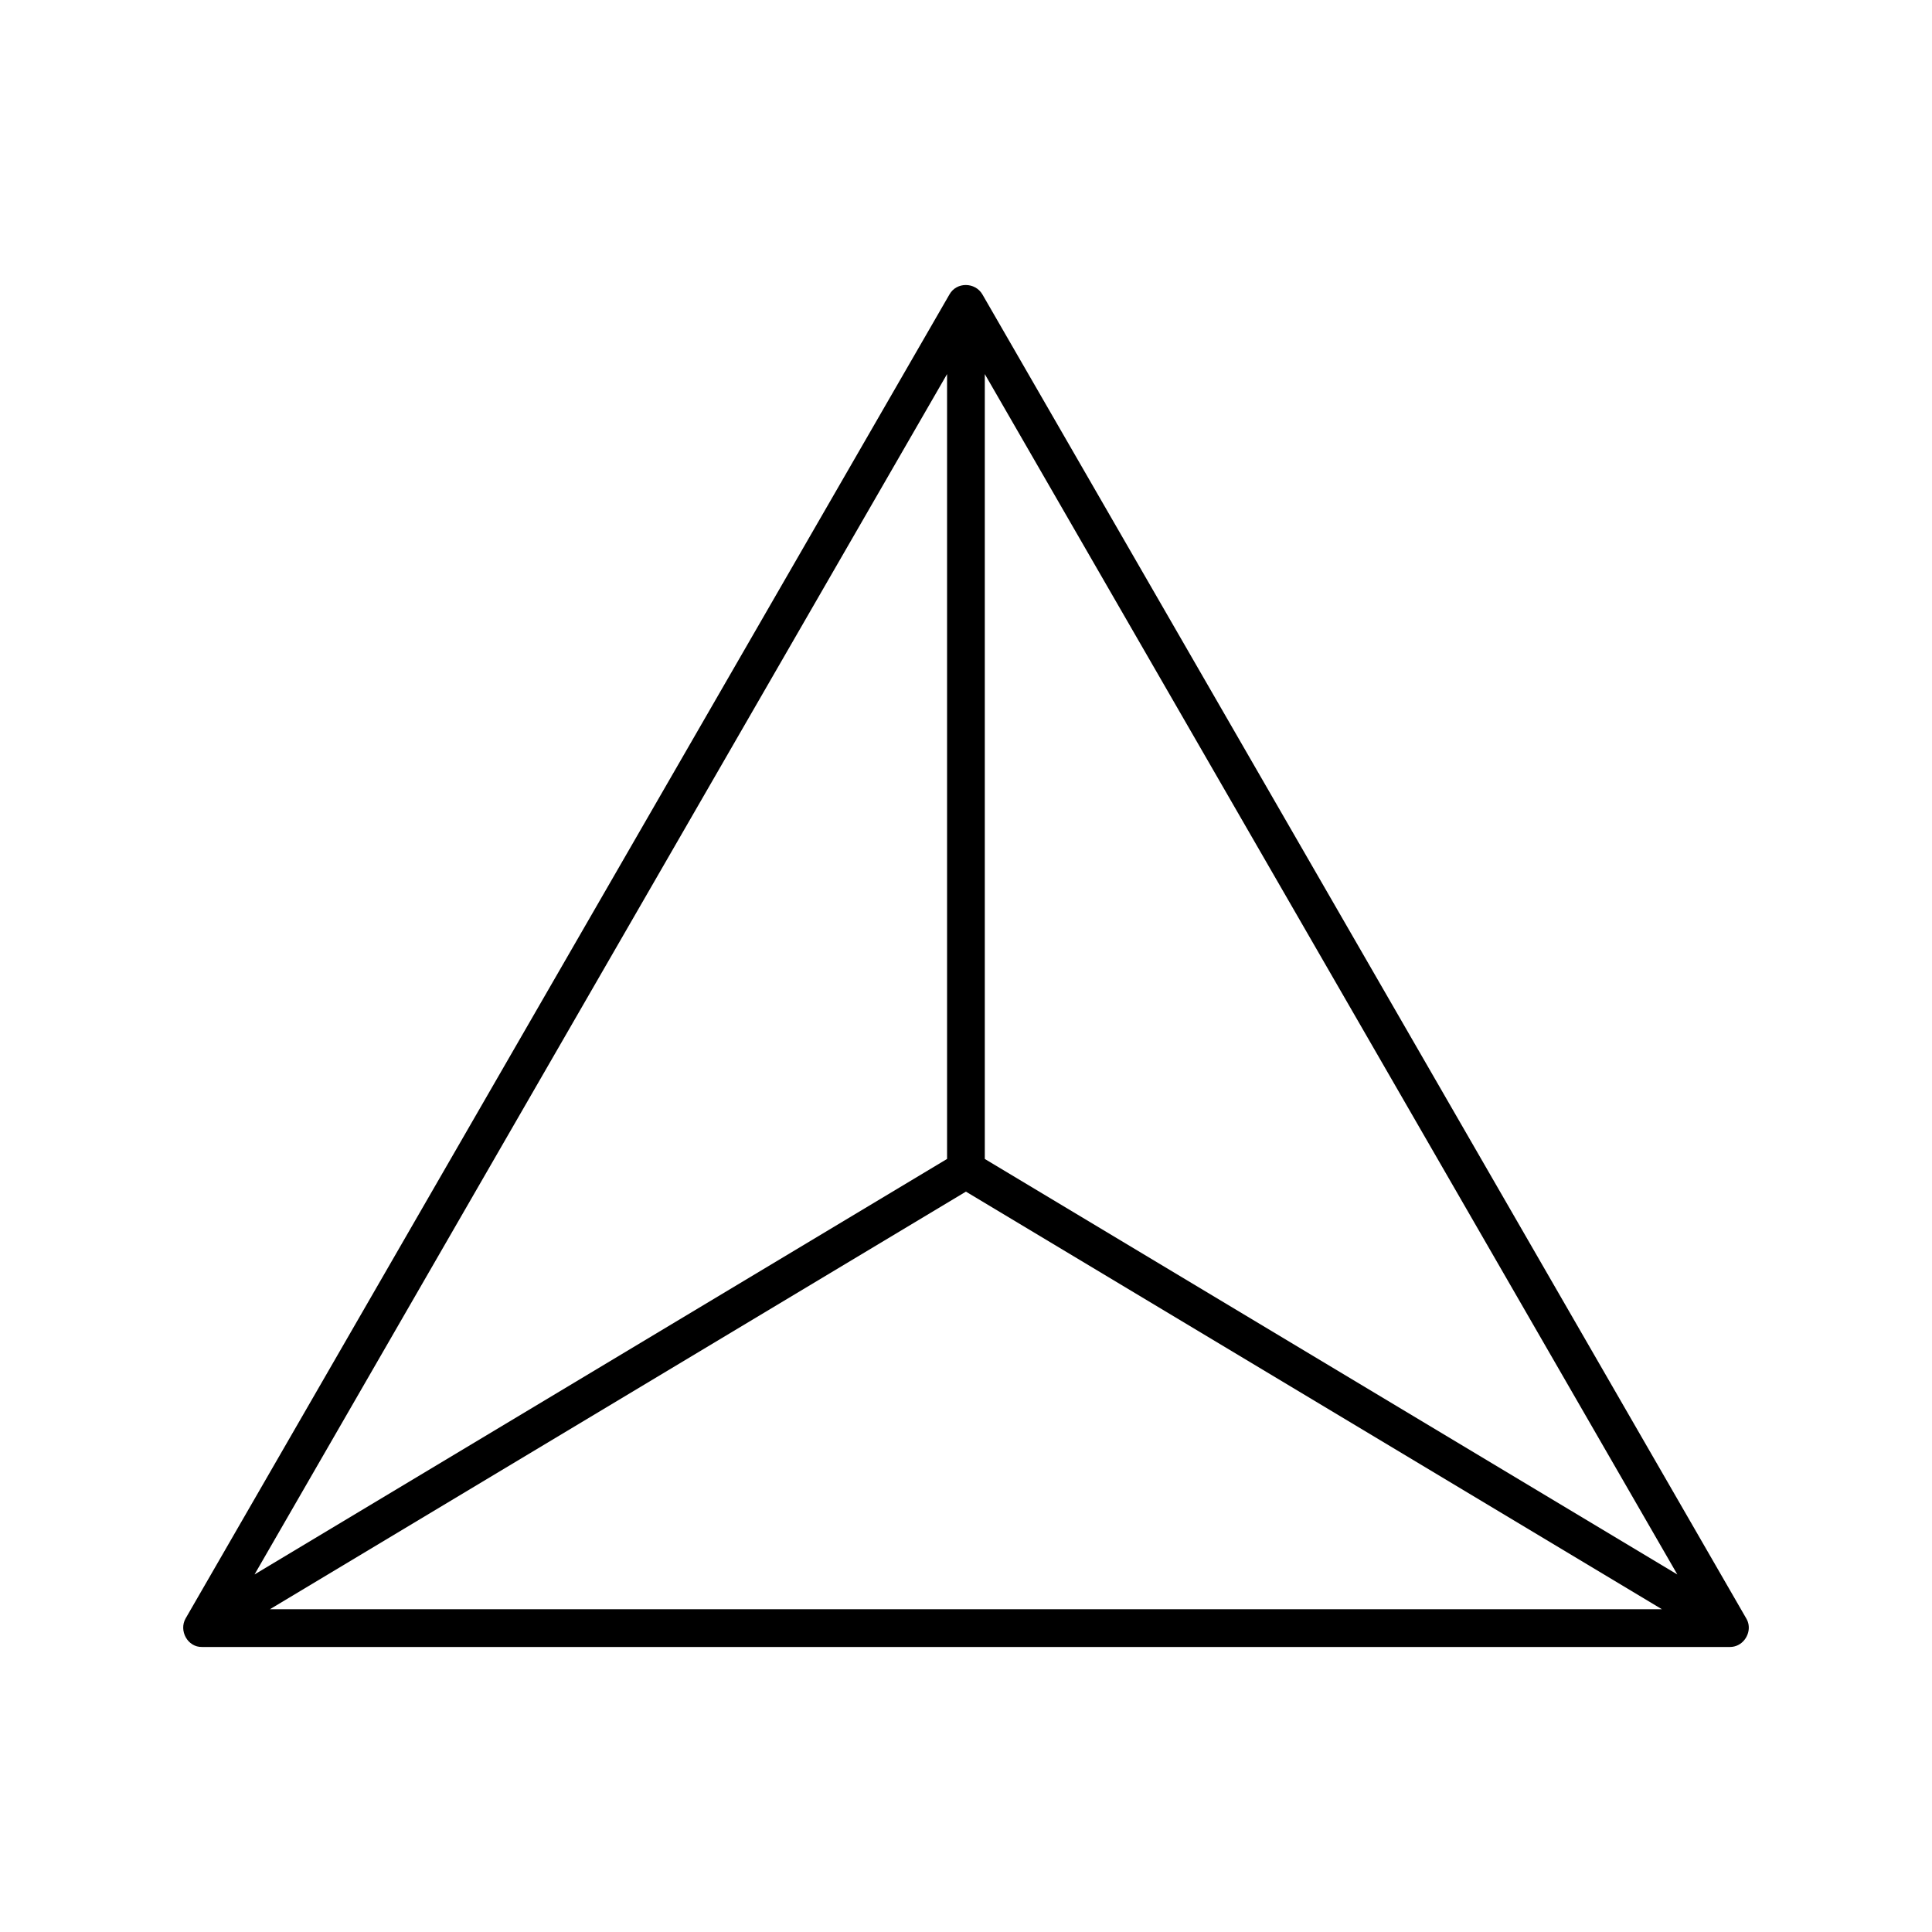 <svg id="레이어_1" height="512" viewBox="0 0 512 512" width="512" xmlns="http://www.w3.org/2000/svg"><path d="m463.393 430.604c-.092-.589-.296-1.173-.629-1.724 0 0-202.191-350.467-202.402-350.832-1.91-3.311-6.881-3.393-8.758 0 0 0-202.249 350.565-202.403 350.832-1.871 3.244.516 7.696 4.372 7.584h404.819c.029.001.058.001.086.001 3.139 0 5.361-2.997 4.915-5.861zm-212.411-331.468v207.997l-183.526 110.116zm-179.448 327.328 184.448-110.669 184.449 110.669zm189.449-119.331v-207.997l183.526 318.113z" fill="rgb(0,0,0)"/></svg>